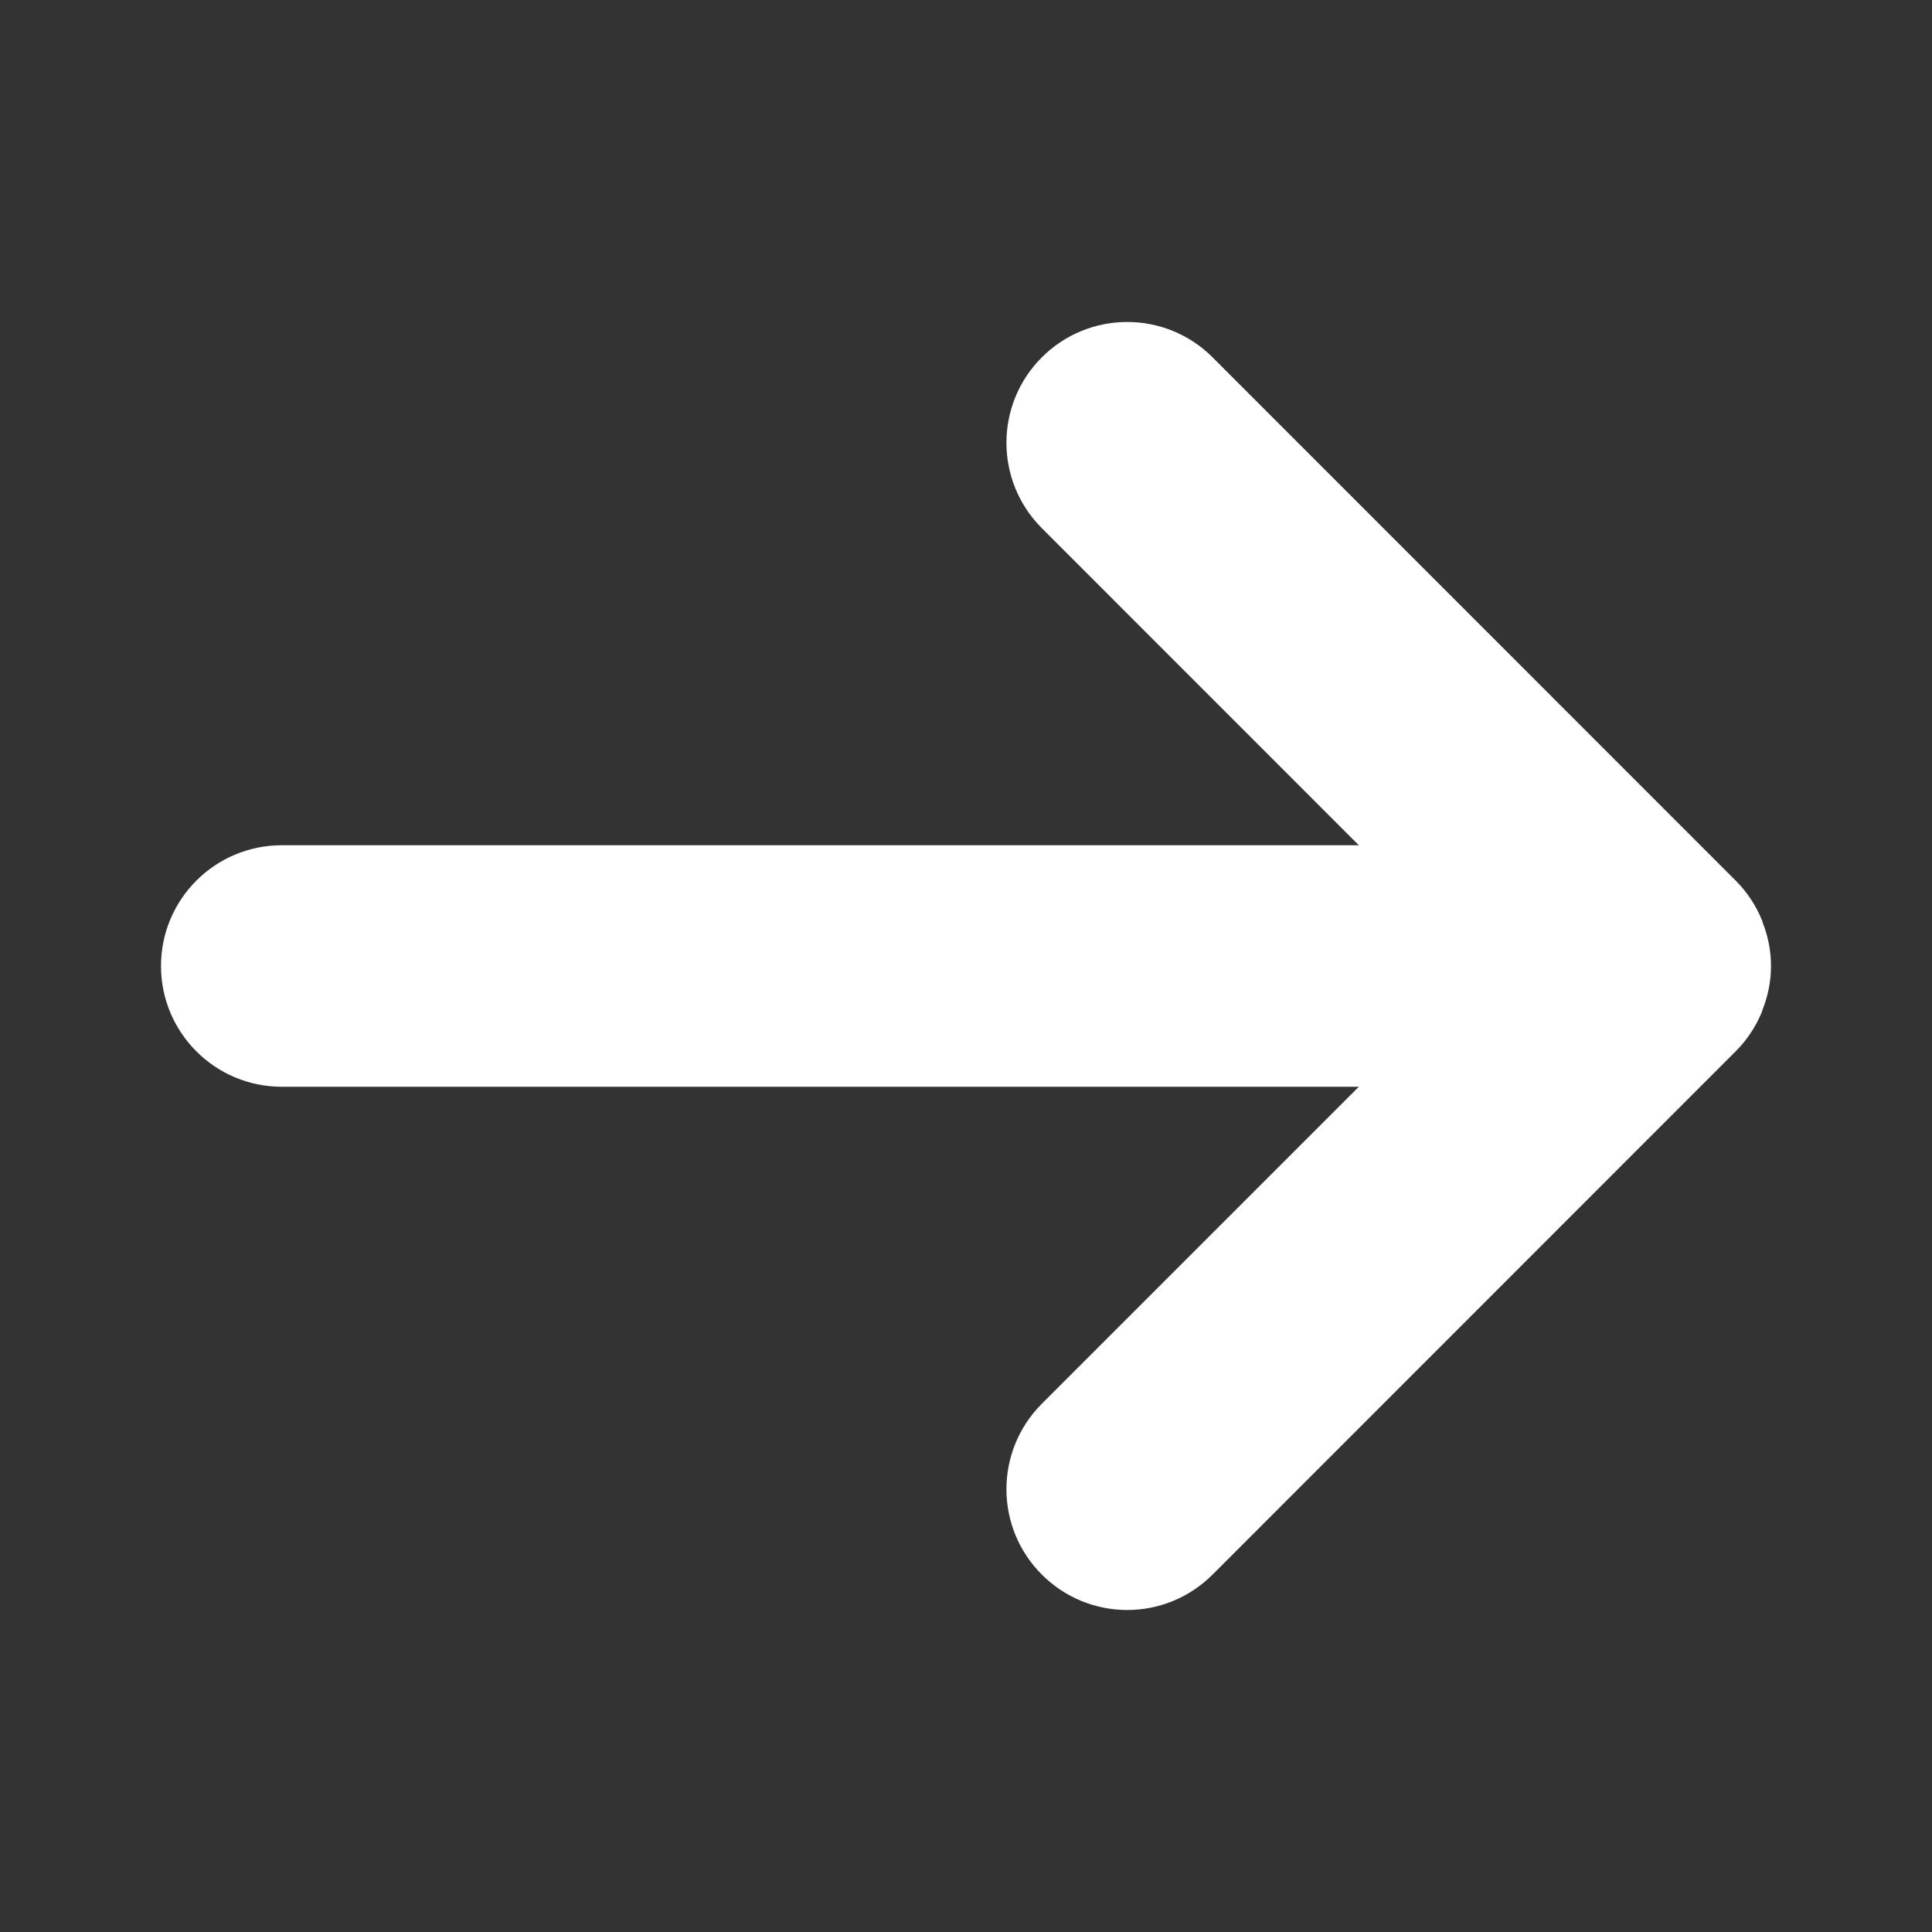 <svg xmlns="http://www.w3.org/2000/svg" viewBox="0 0 24 24">
  <rect x="0" y="0" width="24" height="24" fill="#333333" stroke="none"/>
  <path d="M21.894,12.546 C21.961,12.377 22,12.193 22,12.001 L22,12 L22,11.999 C22,11.805 21.961,11.623 21.894,11.453 C21.892,11.447 21.893,11.441 21.891,11.435 C21.89,11.433 21.888,11.431 21.887,11.429 C21.811,11.245 21.701,11.079 21.562,10.94 C21.562,10.94 21.562,10.94 21.561,10.939 L15.063,4.439 C14.477,3.853 13.528,3.854 12.942,4.439 C12.356,5.025 12.356,5.974 12.941,6.56 L16.88,10.5 L3.5,10.5 C2.672,10.5 2,11.171 2,12 C2,12.828 2.672,13.5 3.5,13.5 L16.88,13.5 L12.941,17.439 C12.356,18.025 12.356,18.975 12.942,19.56 C13.235,19.853 13.619,20 14.002,20 C14.386,20 14.77,19.853 15.063,19.56 L21.561,13.06 C21.562,13.06 21.562,13.059 21.562,13.059 C21.701,12.921 21.811,12.754 21.887,12.57 C21.89,12.562 21.891,12.554 21.894,12.546" fill="#fff"/>
</svg>